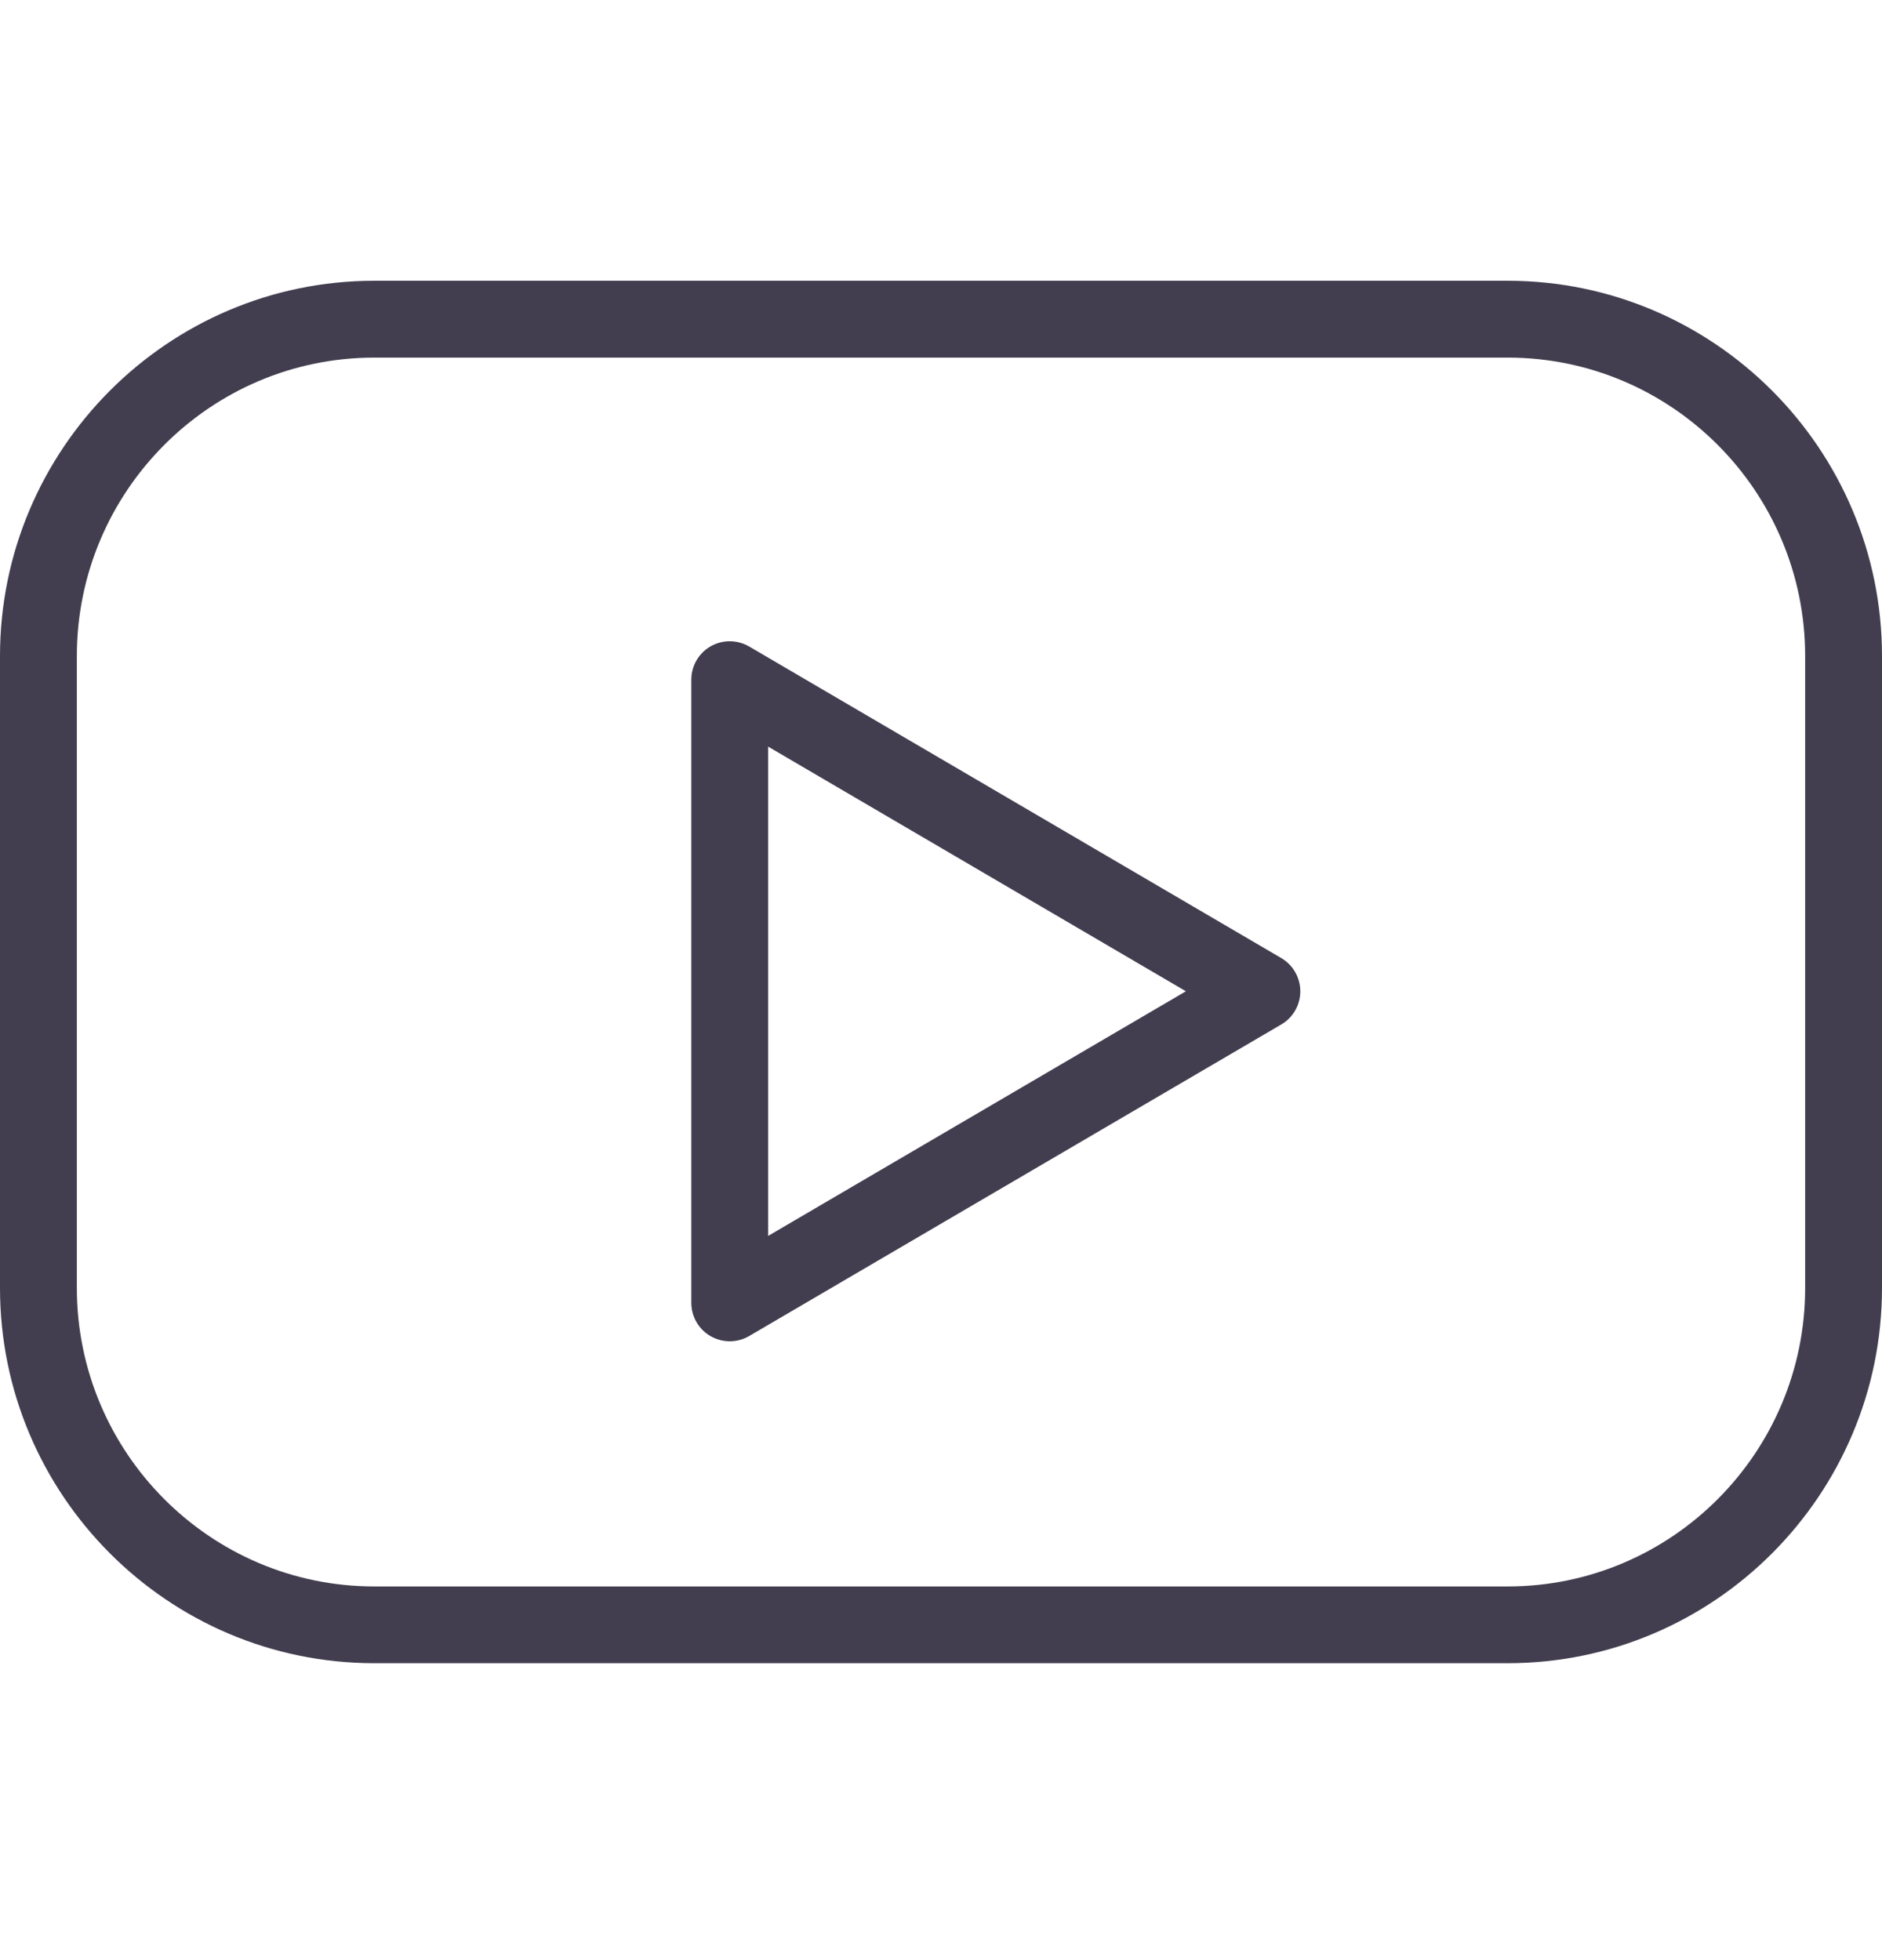 <svg width="24" height="25" viewBox="0 0 24 25" fill="none" xmlns="http://www.w3.org/2000/svg">
<g id="fi_160205">
<g id="Group">
<g id="Group_2">
<path id="Vector" d="M19.227 3.581H4.773C2.141 3.581 0 5.729 0 8.368V16.426C0 19.066 2.141 21.213 4.773 21.213H19.227C21.859 21.213 24 19.066 24 16.426V8.368C24 5.729 21.859 3.581 19.227 3.581ZM23.02 16.426C23.02 18.526 21.319 20.234 19.227 20.234H4.773C2.681 20.234 0.98 18.526 0.98 16.426V8.368C0.98 6.269 2.681 4.561 4.773 4.561H19.227C21.319 4.561 23.02 6.269 23.02 8.368V16.426Z" fill="#423E4F"/>
<path id="Vector_2" d="M16.34 12.22L9.554 8.246C9.403 8.158 9.215 8.156 9.063 8.243C8.91 8.33 8.816 8.493 8.816 8.668V16.617C8.816 16.793 8.91 16.955 9.062 17.042C9.138 17.085 9.222 17.107 9.306 17.107C9.392 17.107 9.477 17.085 9.554 17.04L16.34 13.066C16.489 12.979 16.582 12.818 16.582 12.644C16.582 12.47 16.49 12.308 16.34 12.22ZM9.796 15.763V9.523L15.123 12.643L9.796 15.763Z" fill="#423E4F"/>
</g>
</g>
</g>
</svg>
